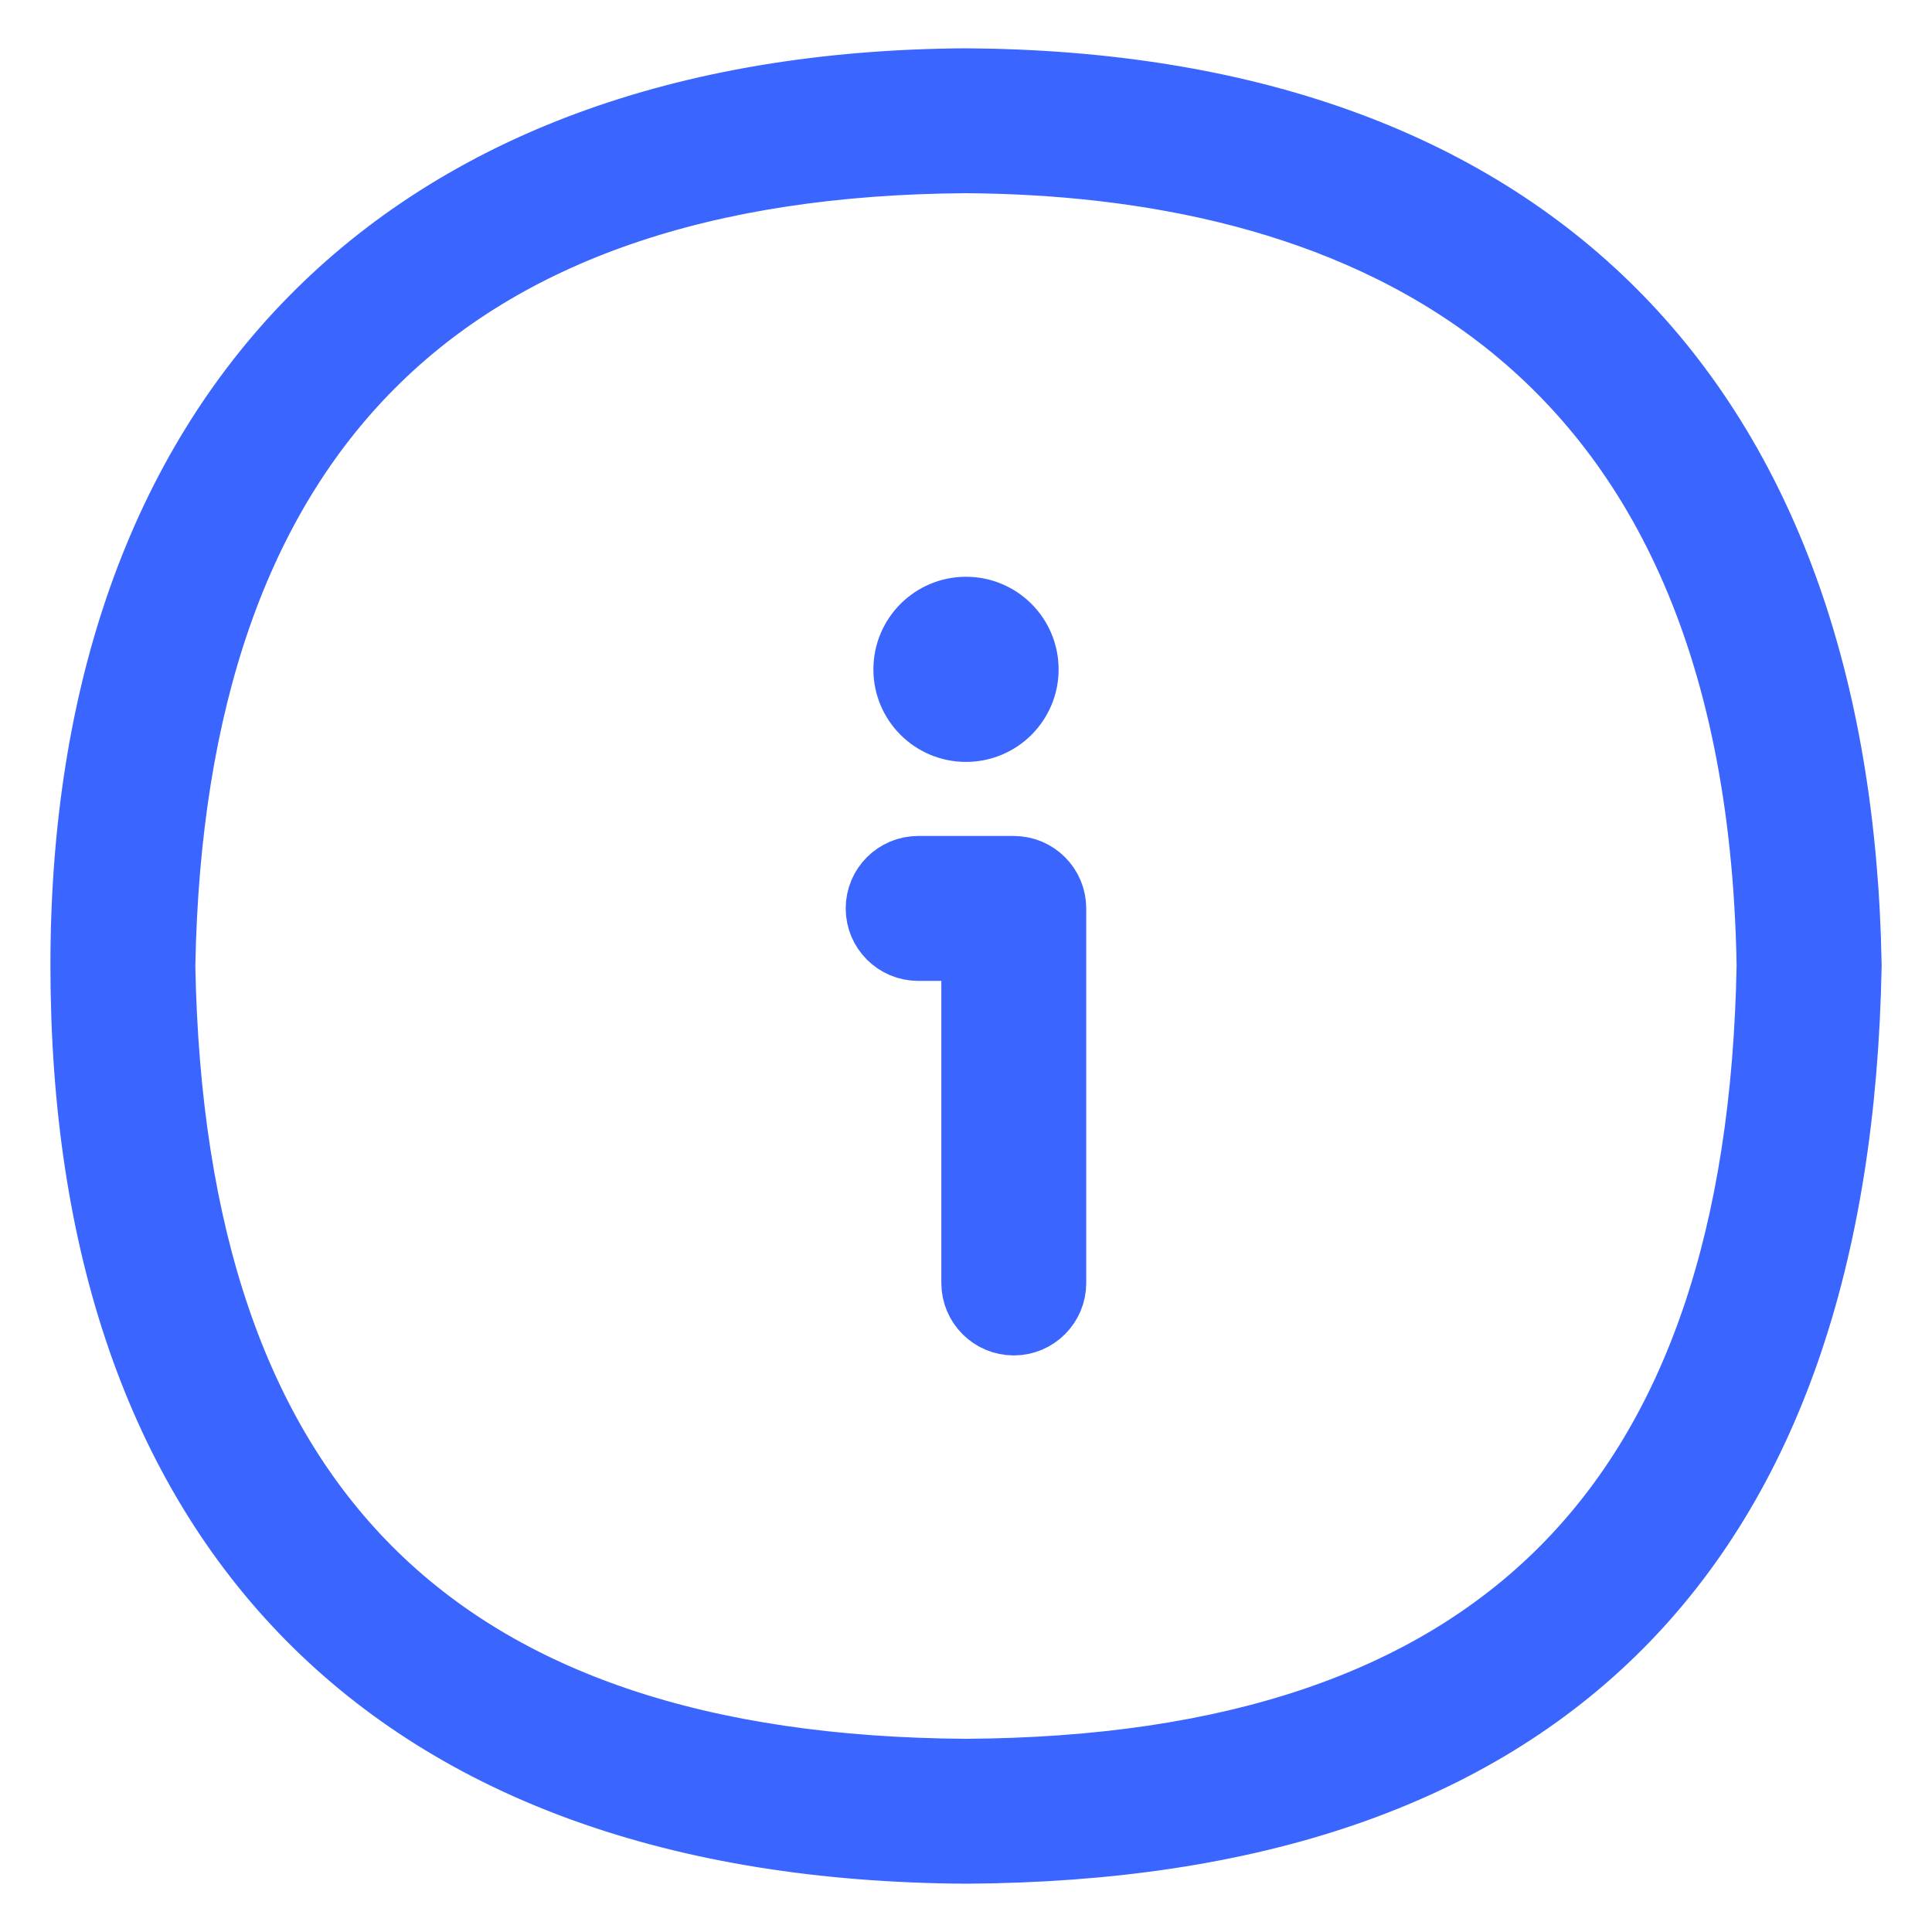 <svg width="30" height="30" viewBox="0 0 30 30" fill="none" xmlns="http://www.w3.org/2000/svg">
<g clip-path="url(#clip0_290_905)">
<path d="M14.996 1.25C6.184 1.305 1.283 6.503 1.283 14.989C1.283 23.696 6.061 28.698 15.004 28.75C23.938 28.698 28.553 24.075 28.718 14.989C28.565 6.186 23.695 1.306 14.996 1.25ZM15.004 27.5C6.769 27.451 2.689 23.363 2.533 15C2.683 6.756 6.879 2.551 14.995 2.5C20.587 2.536 27.289 4.737 27.466 14.989C27.314 23.359 23.235 27.451 15.003 27.5H15.004Z" fill="#3A65FF" stroke="#3A65FF"/>
<path d="M15.742 13.481H14.257C13.912 13.481 13.632 13.761 13.632 14.106C13.632 14.451 13.912 14.731 14.257 14.731H15.117V19.922C15.117 20.267 15.397 20.547 15.742 20.547C16.087 20.547 16.367 20.267 16.367 19.922V14.106C16.367 13.761 16.087 13.481 15.742 13.481Z" fill="#3A65FF" stroke="#3A65FF"/>
<path d="M15 11.331C15.518 11.331 15.938 10.912 15.938 10.394C15.938 9.876 15.518 9.456 15 9.456C14.482 9.456 14.062 9.876 14.062 10.394C14.062 10.912 14.482 11.331 15 11.331Z" fill="#3A65FF" stroke="#3A65FF"/>
</g>
<defs>
<clipPath id="clip0_290_905">
<rect width="30" height="30" fill="white"/>
</clipPath>
</defs>
</svg>
